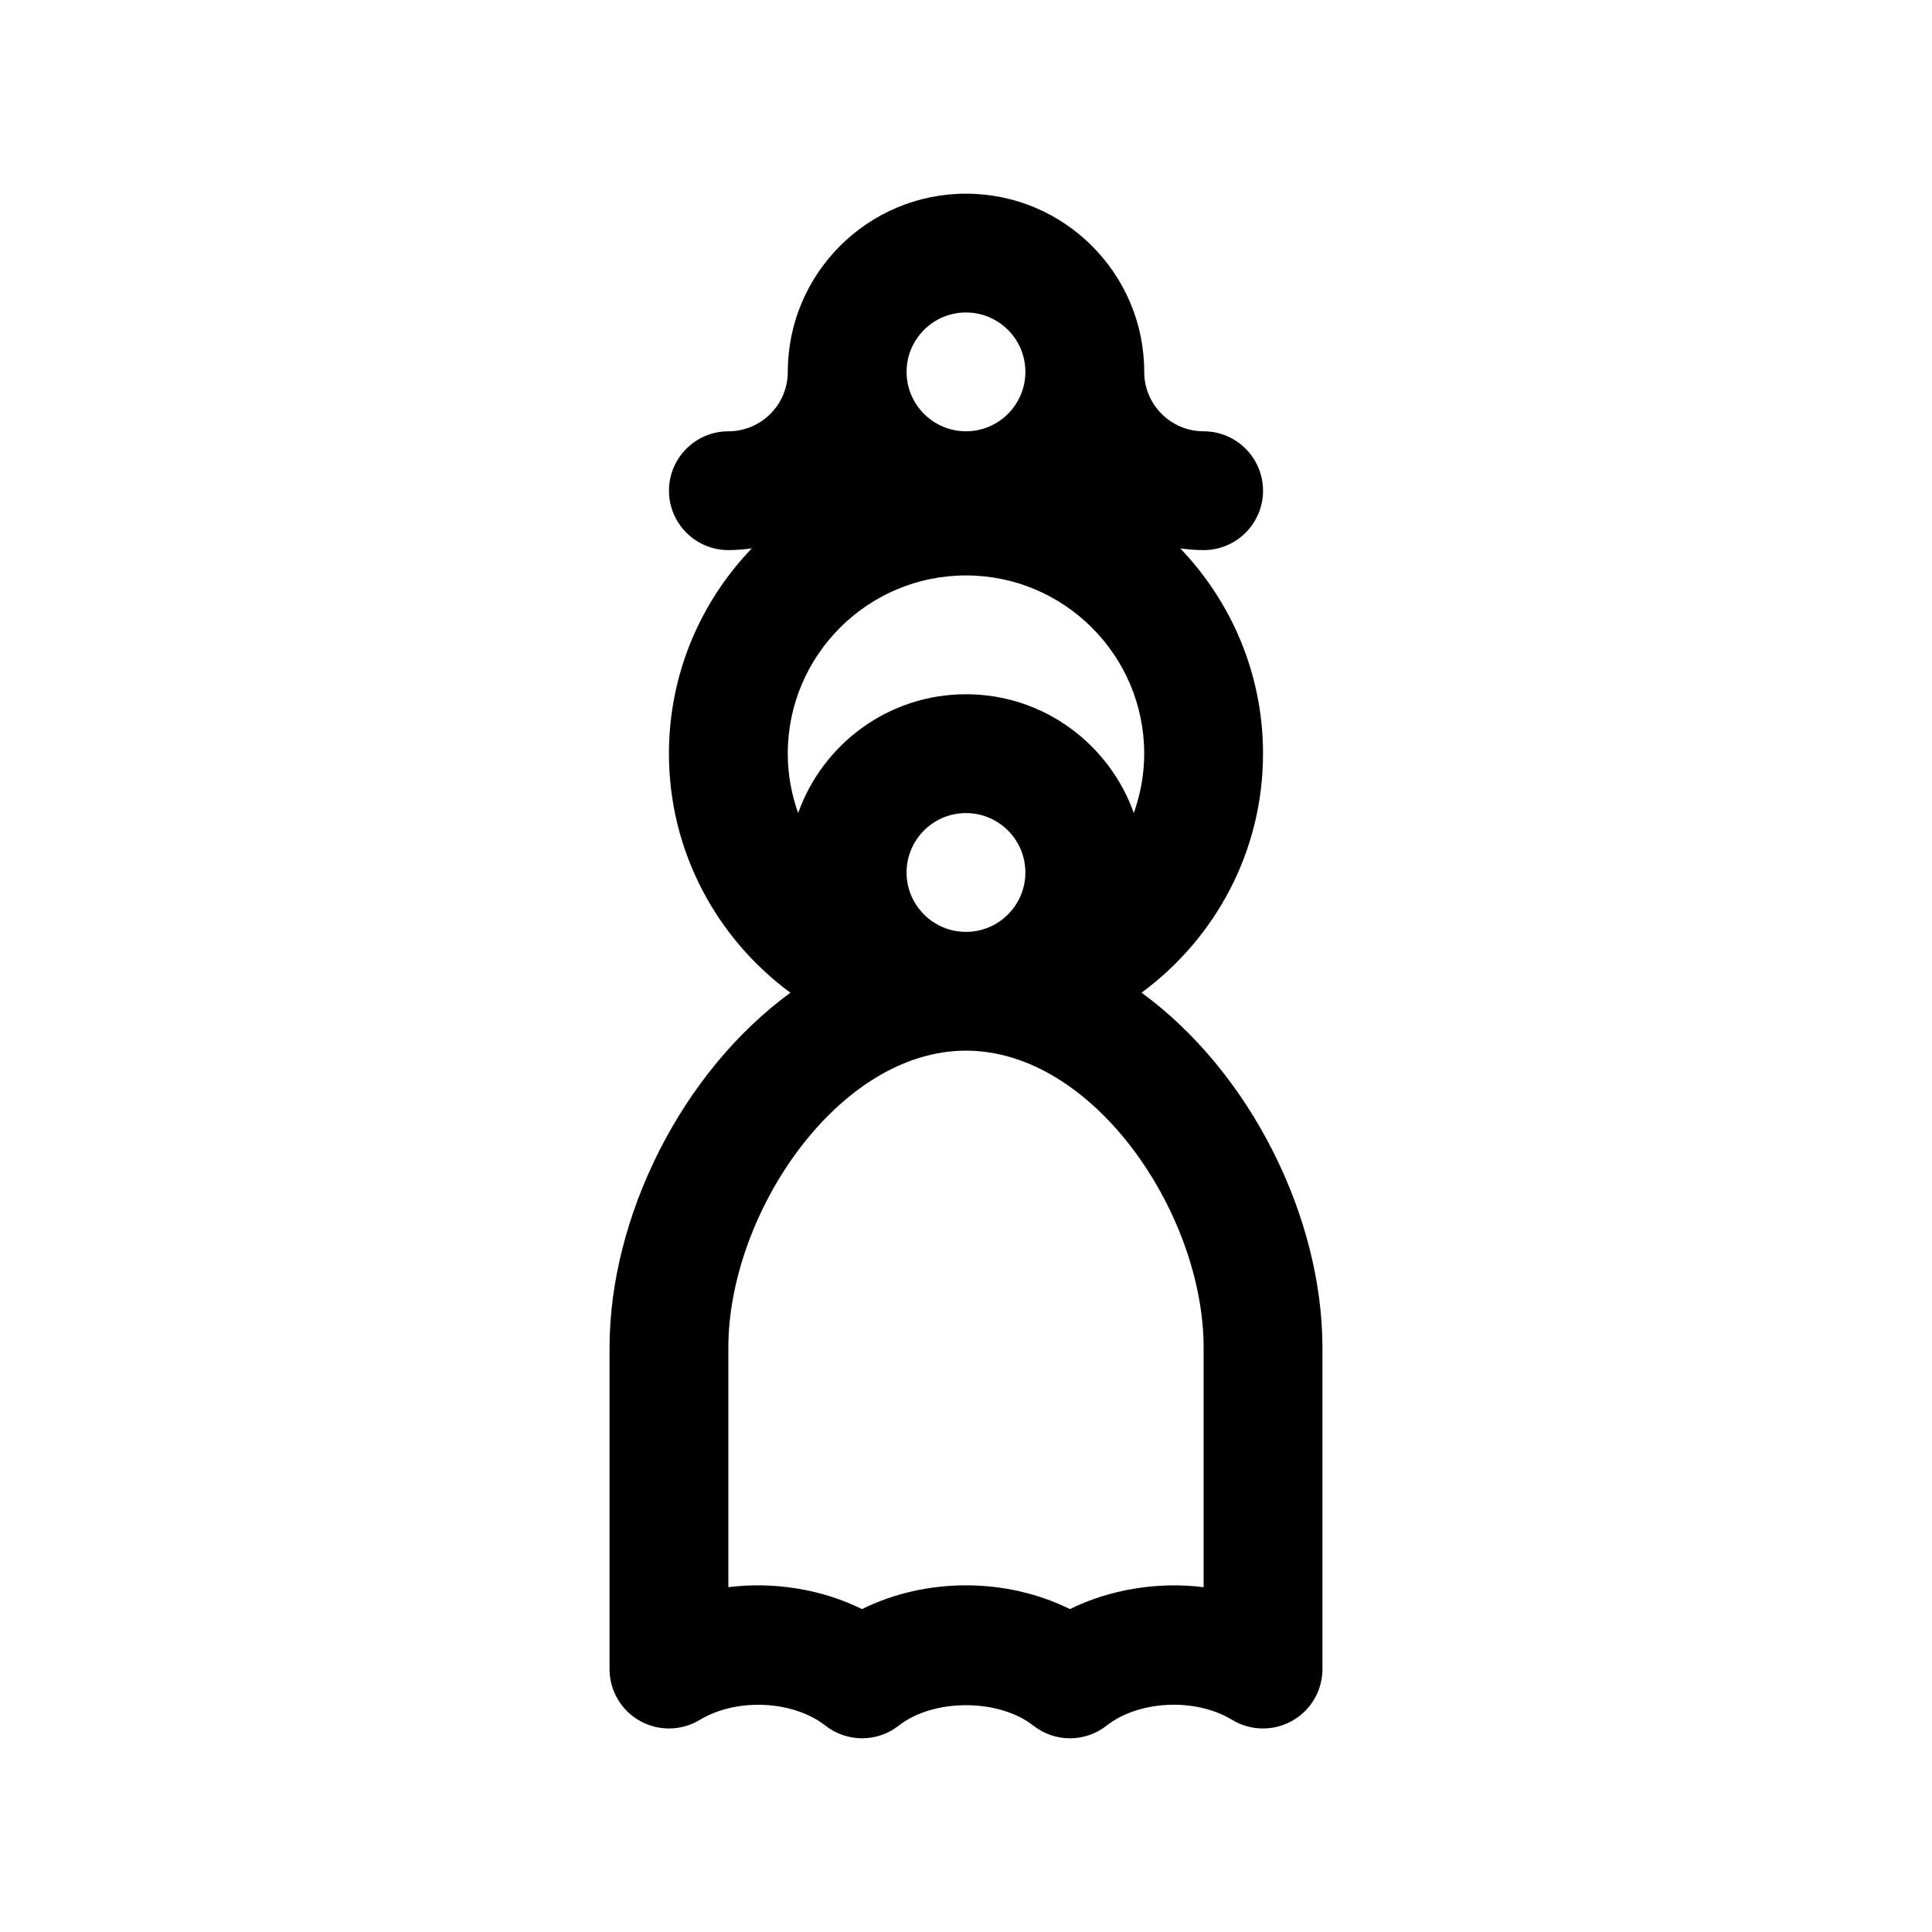 <?xml version="1.0" encoding="UTF-8"?>
<!-- Uploaded to: SVG Repo, www.svgrepo.com, Generator: SVG Repo Mixer Tools -->
<svg fill="#000000" width="800px" height="800px" version="1.1" viewBox="144 144 512 512" xmlns="http://www.w3.org/2000/svg">
 <path d="m446.52 407.07c19.484-14.344 32.195-37.359 32.195-63.355 0-21.098-8.383-40.242-21.945-54.395 2.035 0.277 4.09 0.465 6.203 0.465 8.691 0 15.742-7.055 15.742-15.742 0-8.691-7.055-15.742-15.742-15.742-8.684 0-15.742-7.062-15.742-15.742 0-26.047-21.184-47.23-47.23-47.23s-47.23 21.184-47.23 47.23c0 8.684-7.062 15.742-15.742 15.742-8.691 0-15.742 7.055-15.742 15.742 0 8.691 7.055 15.742 15.742 15.742 2.109 0 4.172-0.188 6.203-0.457-13.574 14.148-21.957 33.293-21.957 54.398 0 25.992 12.715 49.012 32.188 63.355-28.871 21.086-47.93 59.469-47.93 94.082v85.16c0 5.684 3.062 10.926 8.016 13.715 4.945 2.785 11.012 2.691 15.887-0.242 9.926-5.992 24.883-5.094 33.289 1.504 5.715 4.488 13.746 4.488 19.461 0 9.18-7.211 26.457-7.211 35.652 0 2.84 2.242 6.269 3.367 9.711 3.367 3.441 0 6.871-1.125 9.723-3.371 8.422-6.613 23.371-7.504 33.289-1.504 4.863 2.938 10.926 3.031 15.887 0.242 4.953-2.785 8.012-8.027 8.012-13.711v-85.16c0-34.613-19.062-72.996-47.938-94.094zm-62.27-31.855c0-8.684 7.062-15.742 15.742-15.742 8.684 0 15.742 7.062 15.742 15.742 0 8.684-7.062 15.742-15.742 15.742-8.68 0-15.742-7.062-15.742-15.742zm60.223-15.746c-6.512-18.316-23.961-31.488-44.477-31.488s-37.977 13.168-44.477 31.488c-1.754-4.93-2.754-10.219-2.754-15.742 0-26.047 21.184-47.23 47.23-47.23s47.23 21.184 47.23 47.23c0 5.523-1.008 10.809-2.754 15.742zm-44.477-132.66c8.684 0 15.742 7.062 15.742 15.742 0 8.684-7.062 15.742-15.742 15.742-8.684 0-15.742-7.062-15.742-15.742-0.004-8.68 7.059-15.742 15.742-15.742zm62.977 337.81c-12.148-1.52-24.867 0.59-35.426 5.809-8.305-4.102-17.773-6.297-27.551-6.297s-19.246 2.188-27.551 6.297c-10.547-5.219-23.254-7.336-35.426-5.809v-63.465c0-35.434 29.055-78.719 62.977-78.719s62.977 43.289 62.977 78.719z"/>
</svg>
